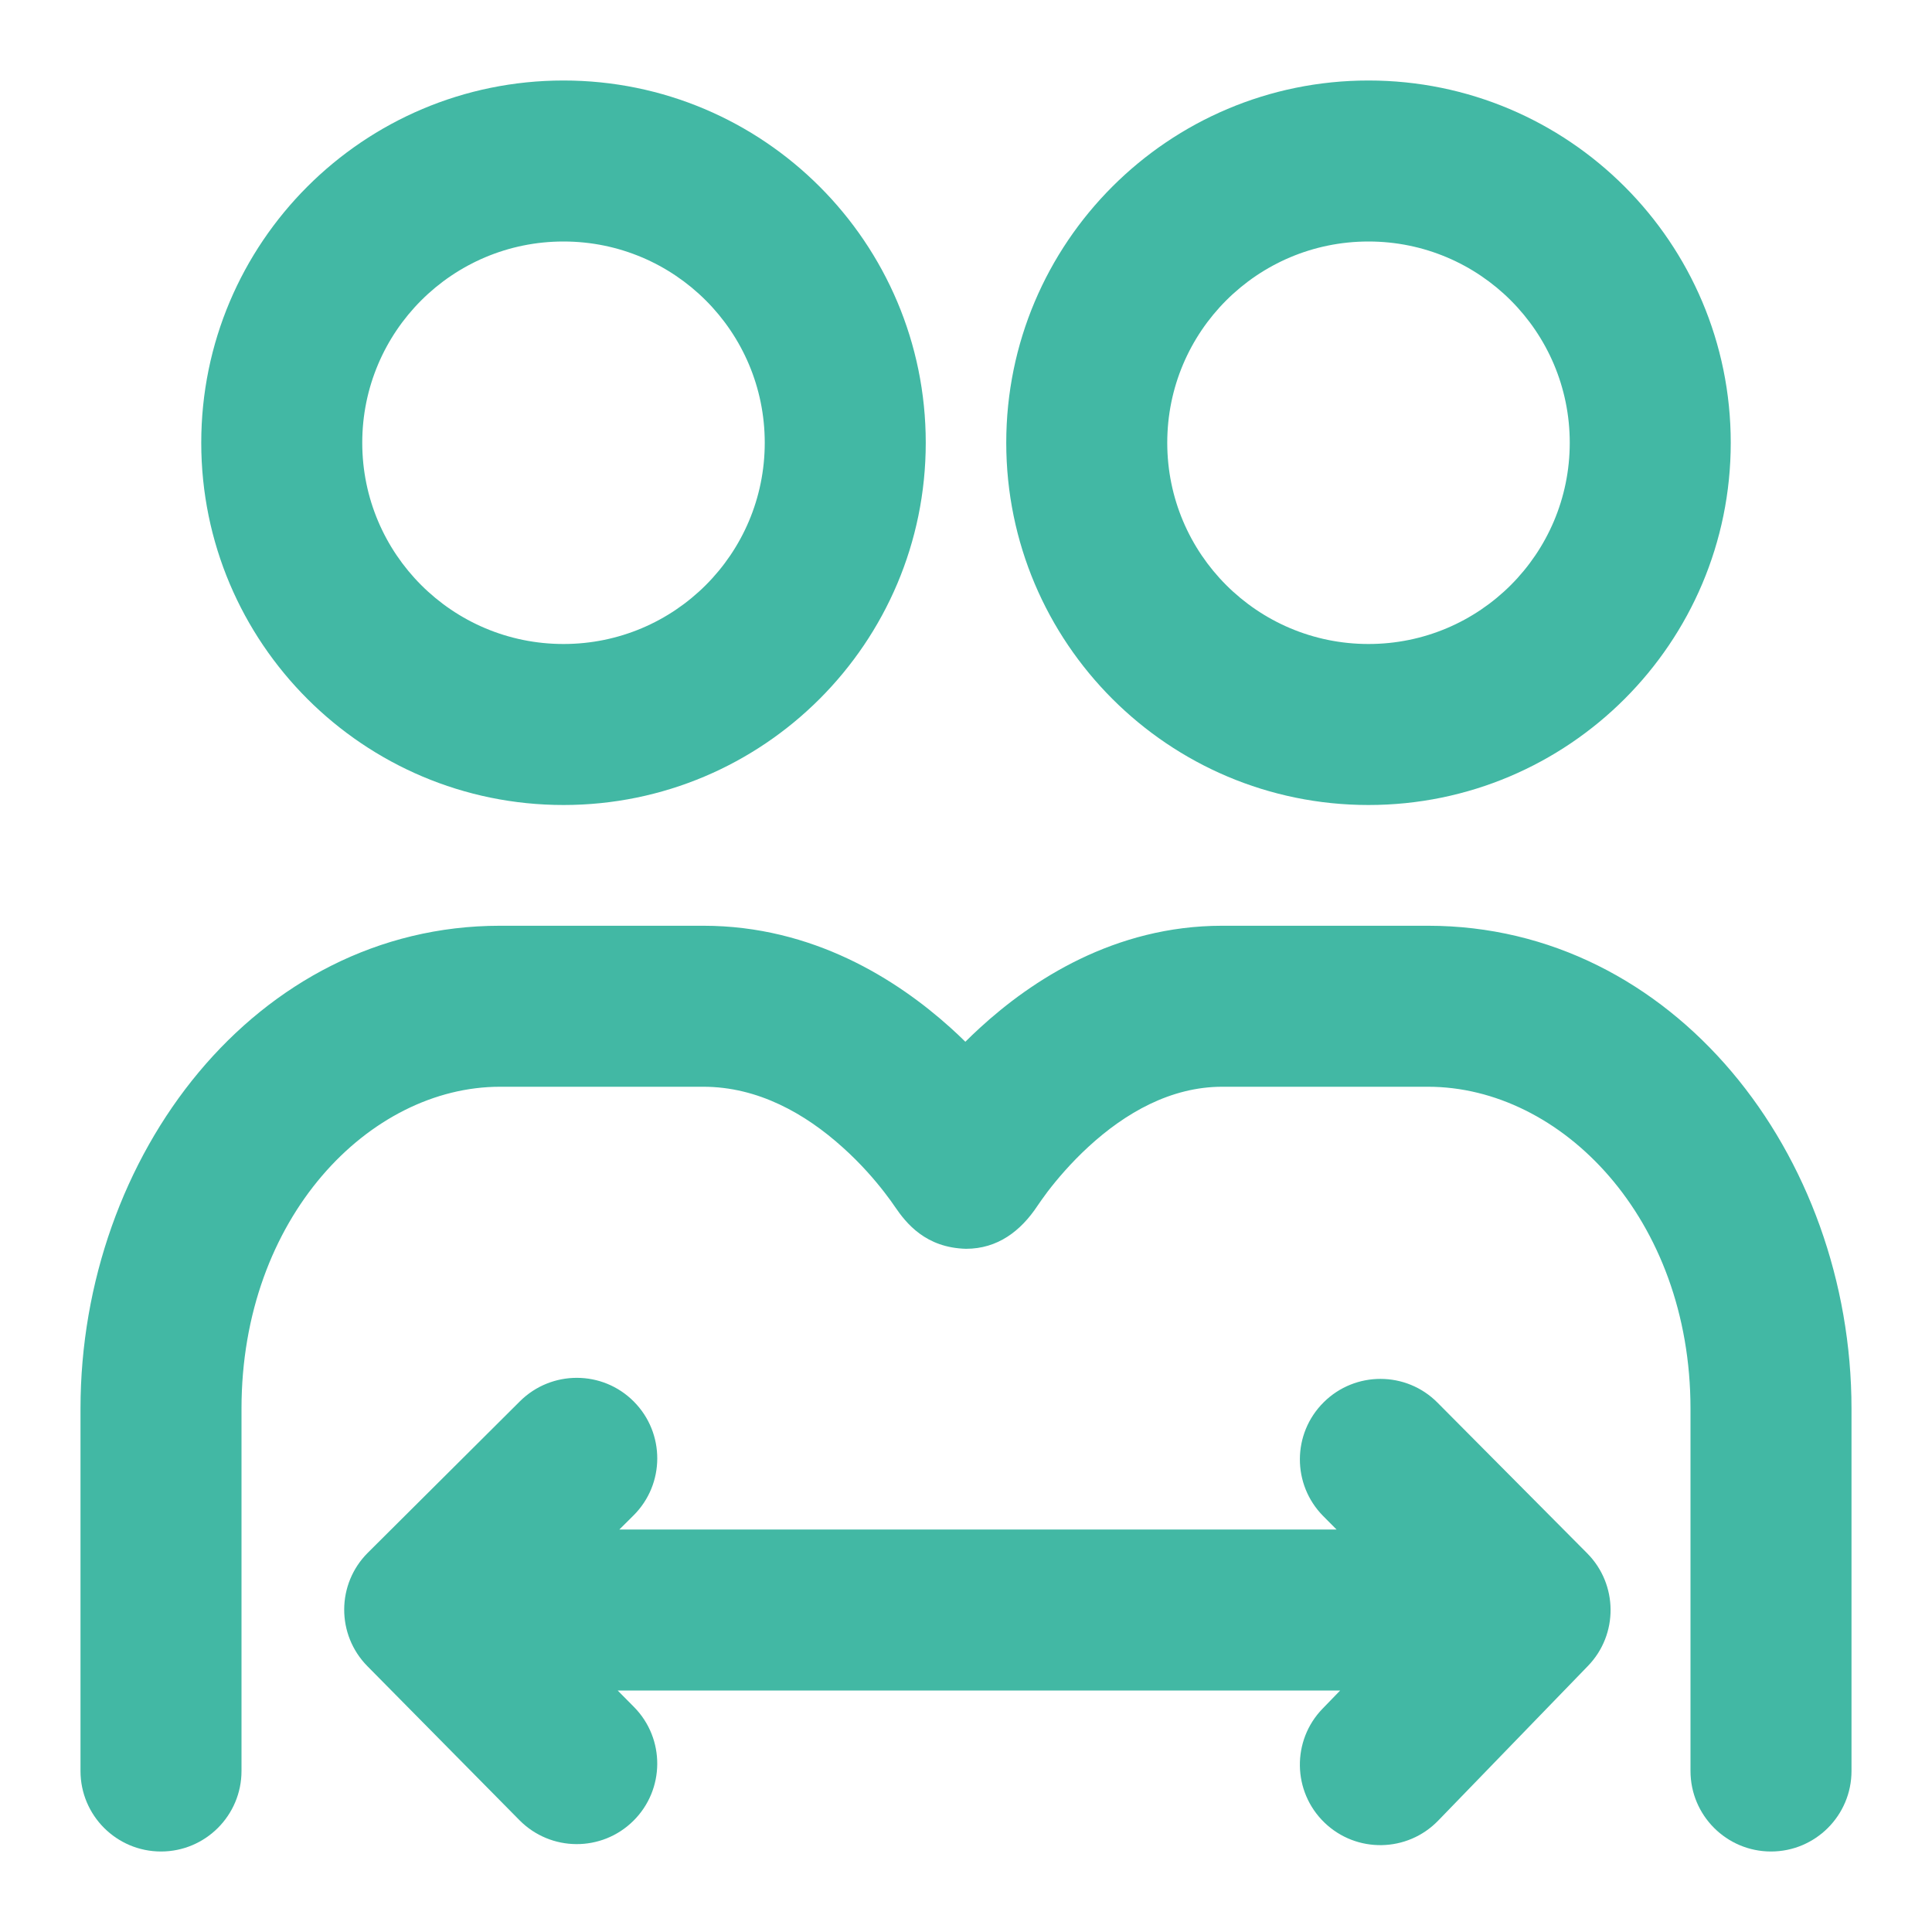 <svg width="24" height="24" viewBox="0 0 24 24" fill="none" xmlns="http://www.w3.org/2000/svg">
<path fill-rule="evenodd" clip-rule="evenodd" d="M7 1C4.515 1 2.5 3.015 2.5 5.5C2.5 7.985 4.515 10 7 10C9.485 10 11.5 7.985 11.5 5.5C11.5 3.015 9.485 1 7 1ZM4.5 5.5C4.5 4.119 5.619 3 7 3C8.381 3 9.5 4.119 9.5 5.5C9.5 6.881 8.381 8 7 8C5.619 8 4.5 6.881 4.5 5.5Z" fill="#42B8A4"/>
<path fill-rule="evenodd" clip-rule="evenodd" d="M17 1C14.515 1 12.5 3.015 12.5 5.5C12.5 7.985 14.515 10 17 10C19.485 10 21.5 7.985 21.5 5.5C21.5 3.015 19.485 1 17 1ZM14.5 5.5C14.5 4.119 15.619 3 17 3C18.381 3 19.5 4.119 19.5 5.5C19.5 6.881 18.381 8 17 8C15.619 8 14.5 6.881 14.5 5.5Z" fill="#42B8A4"/>
<path d="M6.211 13.5C4.592 13.5 3 15.123 3 17.5V22C3 22.552 2.552 23 2 23C1.448 23 1 22.552 1 22V17.5C1 14.354 3.179 11.5 6.211 11.5H8.737C10.1 11.5 11.144 12.171 11.803 12.763C11.869 12.822 11.932 12.882 11.992 12.941C12.049 12.884 12.109 12.827 12.171 12.77C12.814 12.18 13.842 11.5 15.183 11.5H17.739C20.789 11.5 23 14.342 23 17.5V22C23 22.552 22.552 23 22 23C21.448 23 21 22.552 21 22V17.5C21 15.135 19.396 13.5 17.739 13.5H15.183C14.543 13.5 13.978 13.826 13.523 14.244C13.303 14.446 13.13 14.651 13.013 14.804C12.956 14.88 12.914 14.941 12.888 14.979C12.68 15.293 12.393 15.513 12 15.513C11.5 15.5 11.258 15.198 11.116 14.989C11.089 14.949 11.046 14.888 10.987 14.812C10.868 14.658 10.692 14.453 10.466 14.251C10.004 13.835 9.417 13.5 8.737 13.5H6.211Z" fill="#42B8A4"/>
<path d="M7.87 18.825C8.262 18.435 8.263 17.802 7.873 17.41C7.484 17.019 6.851 17.018 6.459 17.407L4.57 19.288C4.18 19.676 4.177 20.307 4.565 20.699L6.453 22.611C6.842 23.004 7.475 23.008 7.868 22.619C8.26 22.231 8.264 21.598 7.876 21.205L7.673 21H16.648L16.429 21.226C16.045 21.622 16.055 22.256 16.452 22.64C16.849 23.024 17.482 23.013 17.866 22.616L19.726 20.695C20.105 20.304 20.1 19.681 19.716 19.295L17.857 17.424C17.468 17.032 16.834 17.031 16.443 17.42C16.051 17.809 16.049 18.442 16.438 18.834L16.603 19H7.694L7.87 18.825Z" fill="#42B8A4"/>
</svg>
